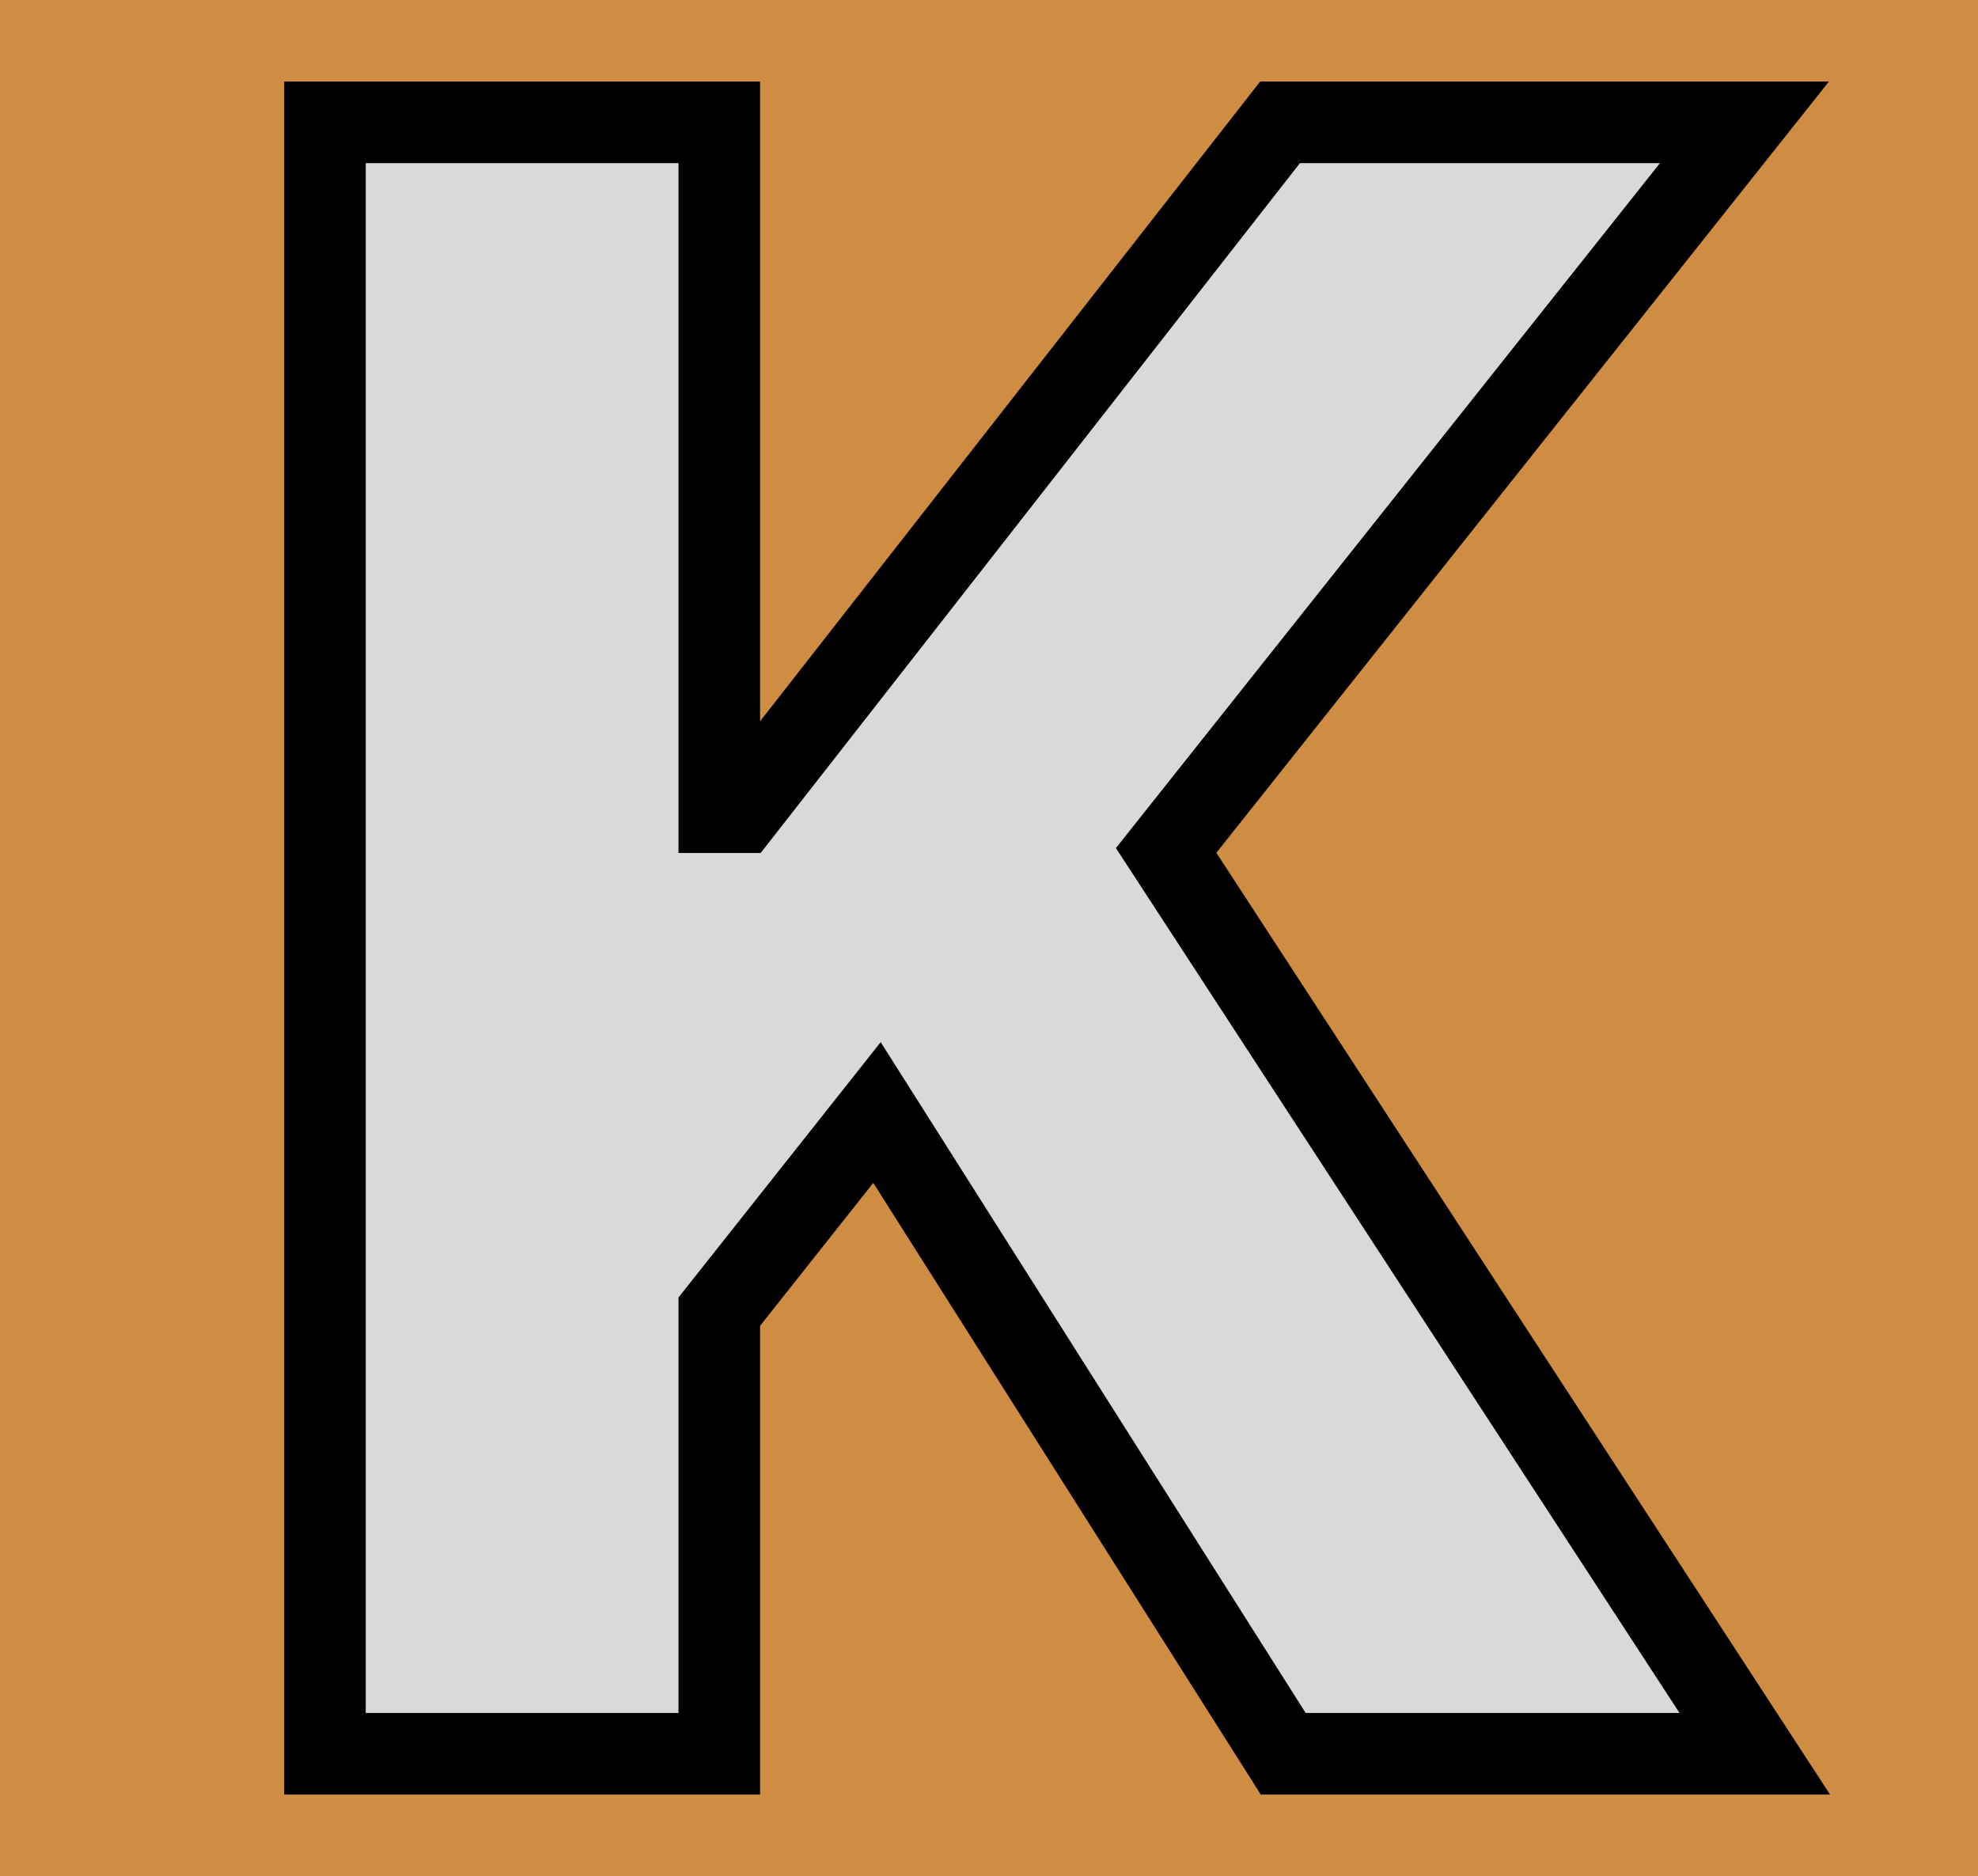 <?xml version="1.0" encoding="UTF-8"?> <svg xmlns="http://www.w3.org/2000/svg" width="97" height="92" viewBox="0 0 97 92" fill="none"> <g clip-path="url(#clip0_714_120)"> <rect width="97" height="92" fill="#CF8C43"></rect> <path d="M15.937 86V6H35.273V39.828H36.327L62.773 6H85.546L57.187 41.703L86.054 86H62.929L43.007 54.555L35.273 64.32V86H15.937Z" fill="#D9D9D9"></path> <path d="M15.937 86H13.937V88H15.937V86ZM15.937 6V4H13.937V6H15.937ZM35.273 6H37.273V4H35.273V6ZM35.273 39.828H33.273V41.828H35.273V39.828ZM36.327 39.828V41.828H37.302L37.903 41.06L36.327 39.828ZM62.773 6V4H61.797L61.197 4.768L62.773 6ZM85.546 6L87.112 7.244L89.689 4H85.546V6ZM57.187 41.703L55.62 40.459L54.724 41.588L55.511 42.795L57.187 41.703ZM86.054 86V88H89.744L87.729 84.908L86.054 86ZM62.929 86L61.239 87.07L61.828 88H62.929V86ZM43.007 54.555L44.696 53.484L43.188 51.104L41.439 53.313L43.007 54.555ZM35.273 64.32L33.705 63.079L33.273 63.624V64.32H35.273ZM35.273 86V88H37.273V86H35.273ZM17.936 86V6H13.937V86H17.936ZM15.937 8H35.273V4H15.937V8ZM33.273 6V39.828H37.273V6H33.273ZM35.273 41.828H36.327V37.828H35.273V41.828ZM37.903 41.06L64.348 7.232L61.197 4.768L34.752 38.596L37.903 41.06ZM62.773 8H85.546V4H62.773V8ZM83.98 4.756L55.62 40.459L58.753 42.947L87.112 7.244L83.98 4.756ZM55.511 42.795L84.378 87.092L87.729 84.908L58.862 40.611L55.511 42.795ZM86.054 84H62.929V88H86.054V84ZM64.618 84.93L44.696 53.484L41.317 55.625L61.239 87.07L64.618 84.93ZM41.439 53.313L33.705 63.079L36.84 65.562L44.575 55.796L41.439 53.313ZM33.273 64.32V86H37.273V64.32H33.273ZM35.273 84H15.937V88H35.273V84Z" fill="black"></path> </g> <defs> <clipPath id="clip0_714_120"> <rect width="97" height="92" fill="white"></rect> </clipPath> </defs> </svg> 